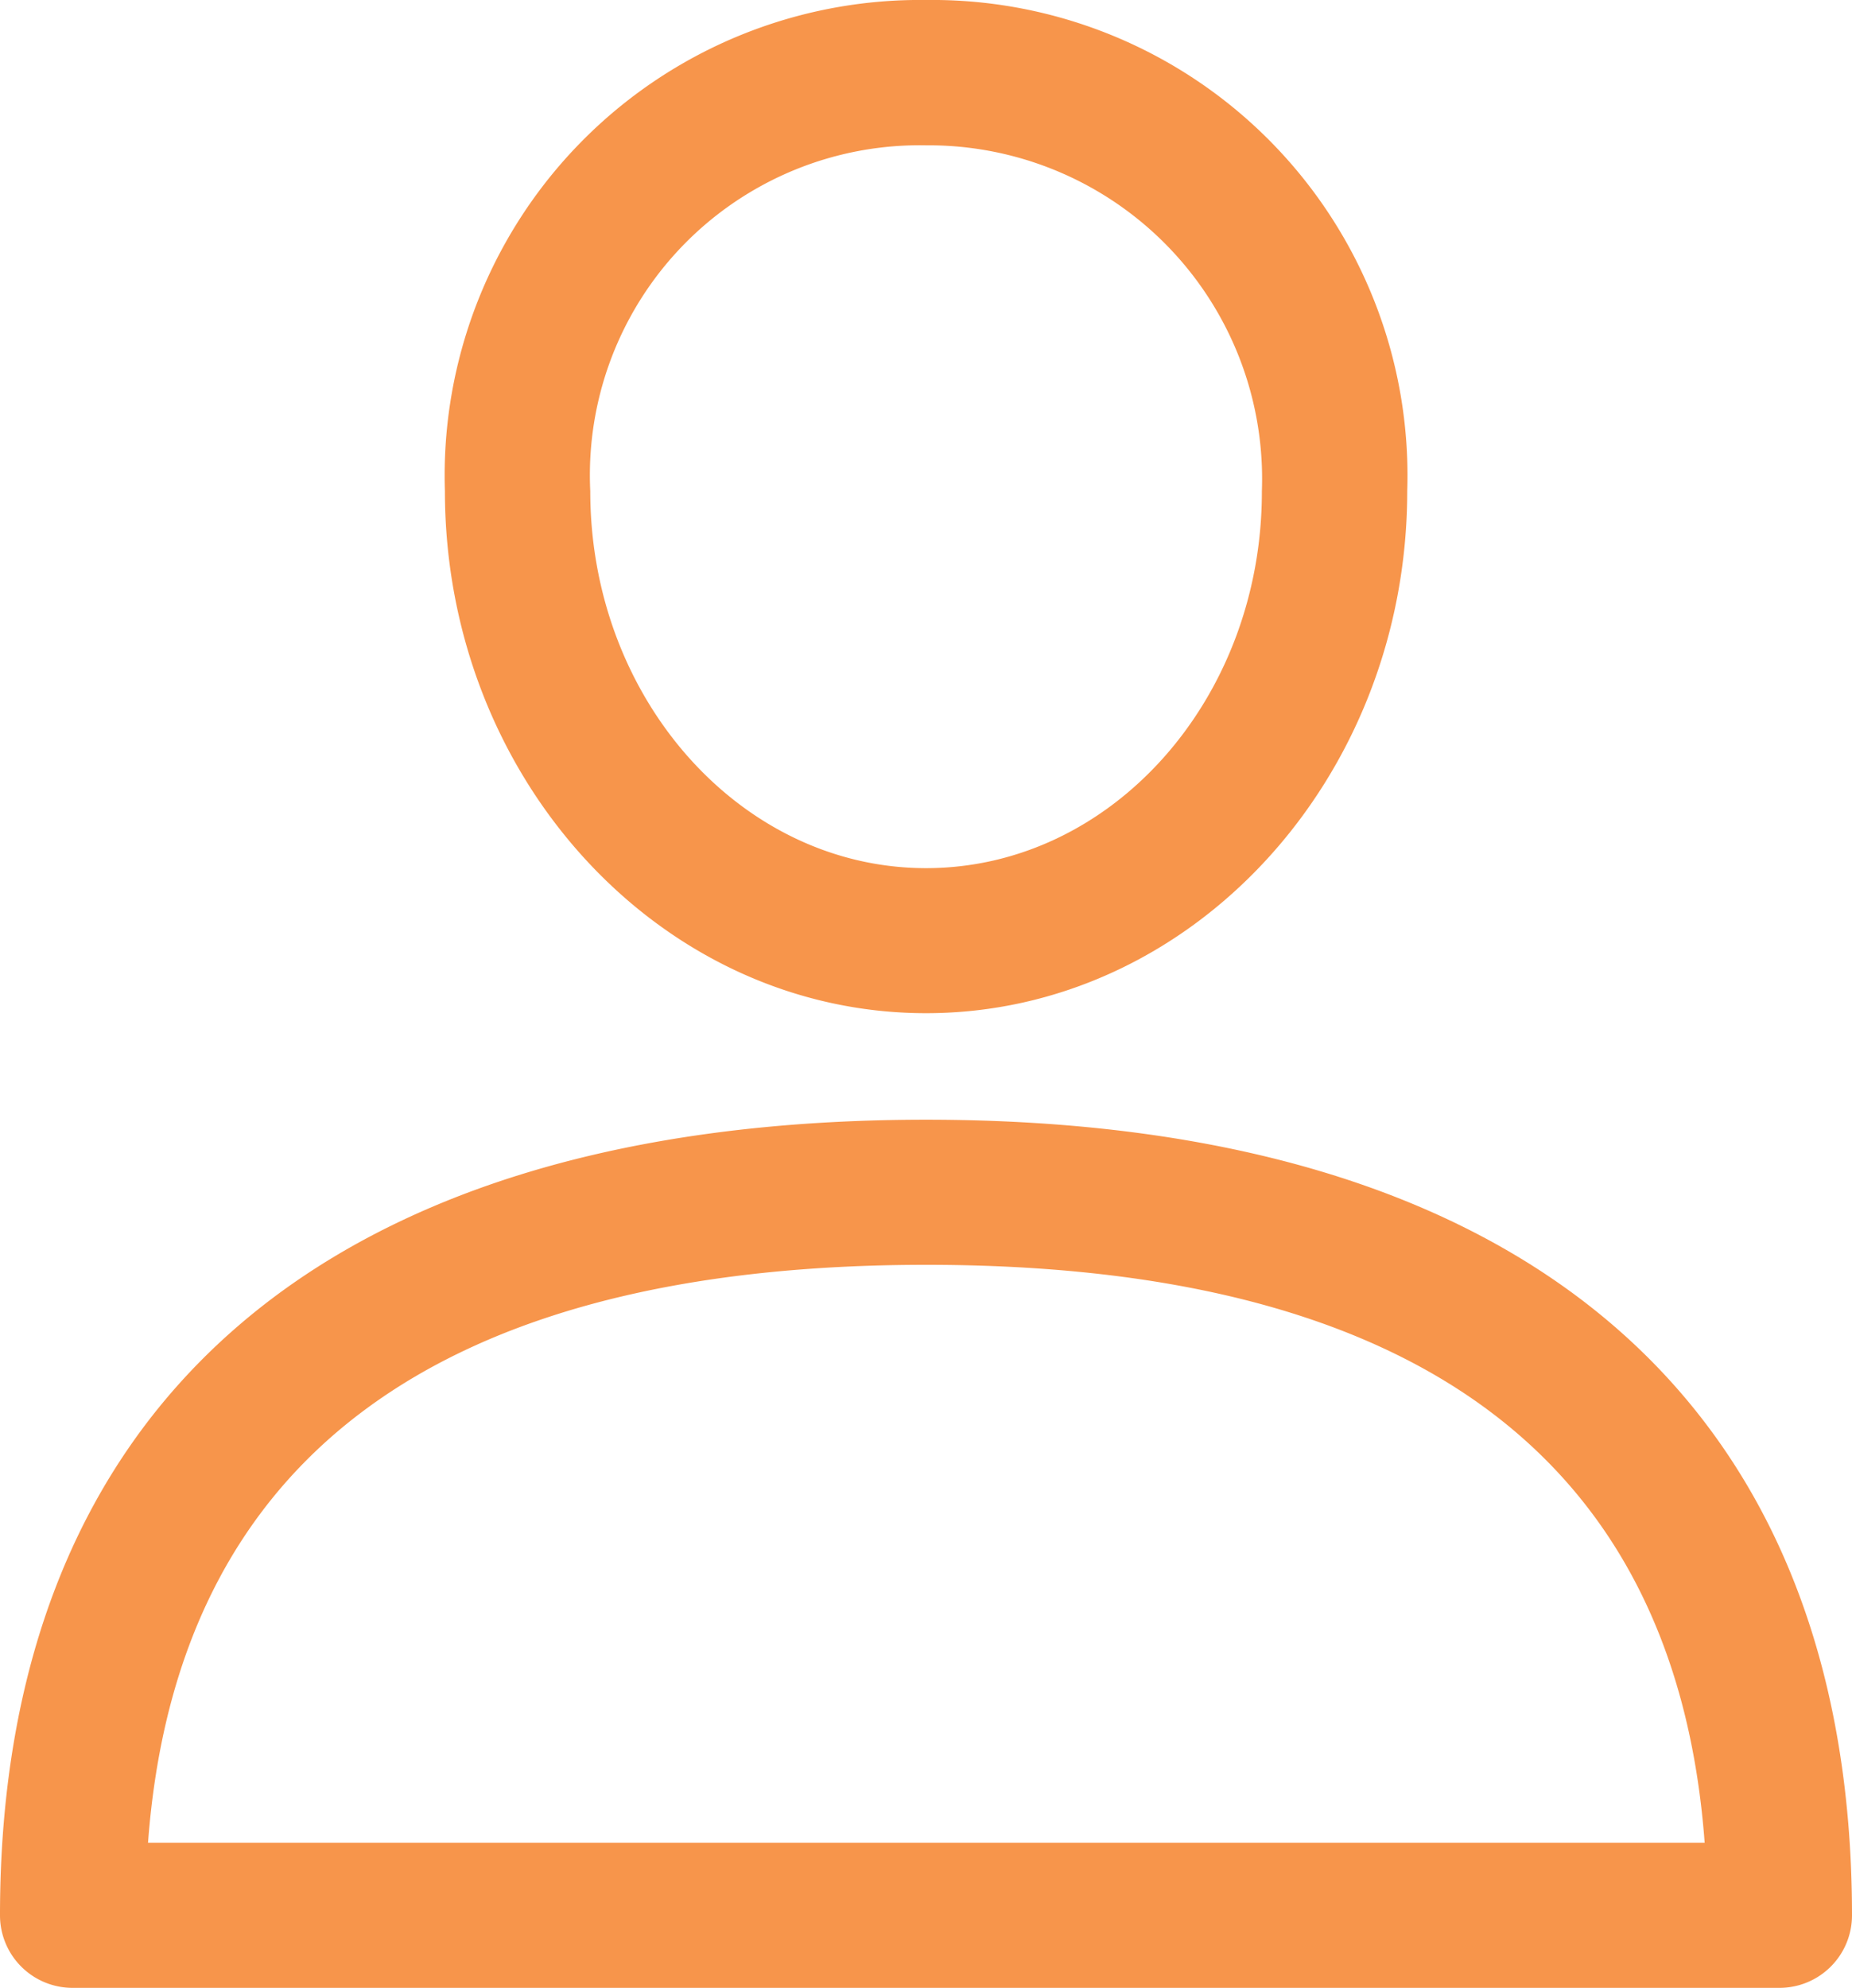 <svg xmlns="http://www.w3.org/2000/svg" width="27.024" height="29" viewBox="0 0 27.024 29">
  <g id="icon-user" transform="translate(-17.44)">
    <g id="Group_29" data-name="Group 29" transform="translate(17.44 16.335)">
      <g id="Group_28" data-name="Group 28">
        <path id="Path_32" data-name="Path 32" d="M30.952,288.389c-8.713,0-13.512,4.122-13.512,11.607a1.058,1.058,0,0,0,1.058,1.058H43.406A1.058,1.058,0,0,0,44.464,300C44.464,292.511,39.666,288.389,30.952,288.389ZM19.6,298.938c.416-5.6,4.232-8.432,11.357-8.432s10.941,2.835,11.357,8.432Z" transform="translate(-17.44 -288.389)" fill="#f7954b"/>
      </g>
    </g>
    <g id="Group_31" data-name="Group 31" transform="translate(23.932)">
      <g id="Group_30" data-name="Group 30">
        <path id="Path_33" data-name="Path 33" d="M139.07,0a6.936,6.936,0,0,0-7.021,7.161c0,4.2,3.149,7.62,7.021,7.62s7.021-3.418,7.021-7.62A6.937,6.937,0,0,0,139.07,0Zm0,12.665c-2.7,0-4.9-2.469-4.9-5.5a4.813,4.813,0,0,1,4.9-5.045,4.866,4.866,0,0,1,4.9,5.045C143.974,10.2,141.774,12.665,139.07,12.665Z" transform="translate(-132.049)" fill="#f7954b"/>
      </g>
    </g>
  </g>
</svg>
